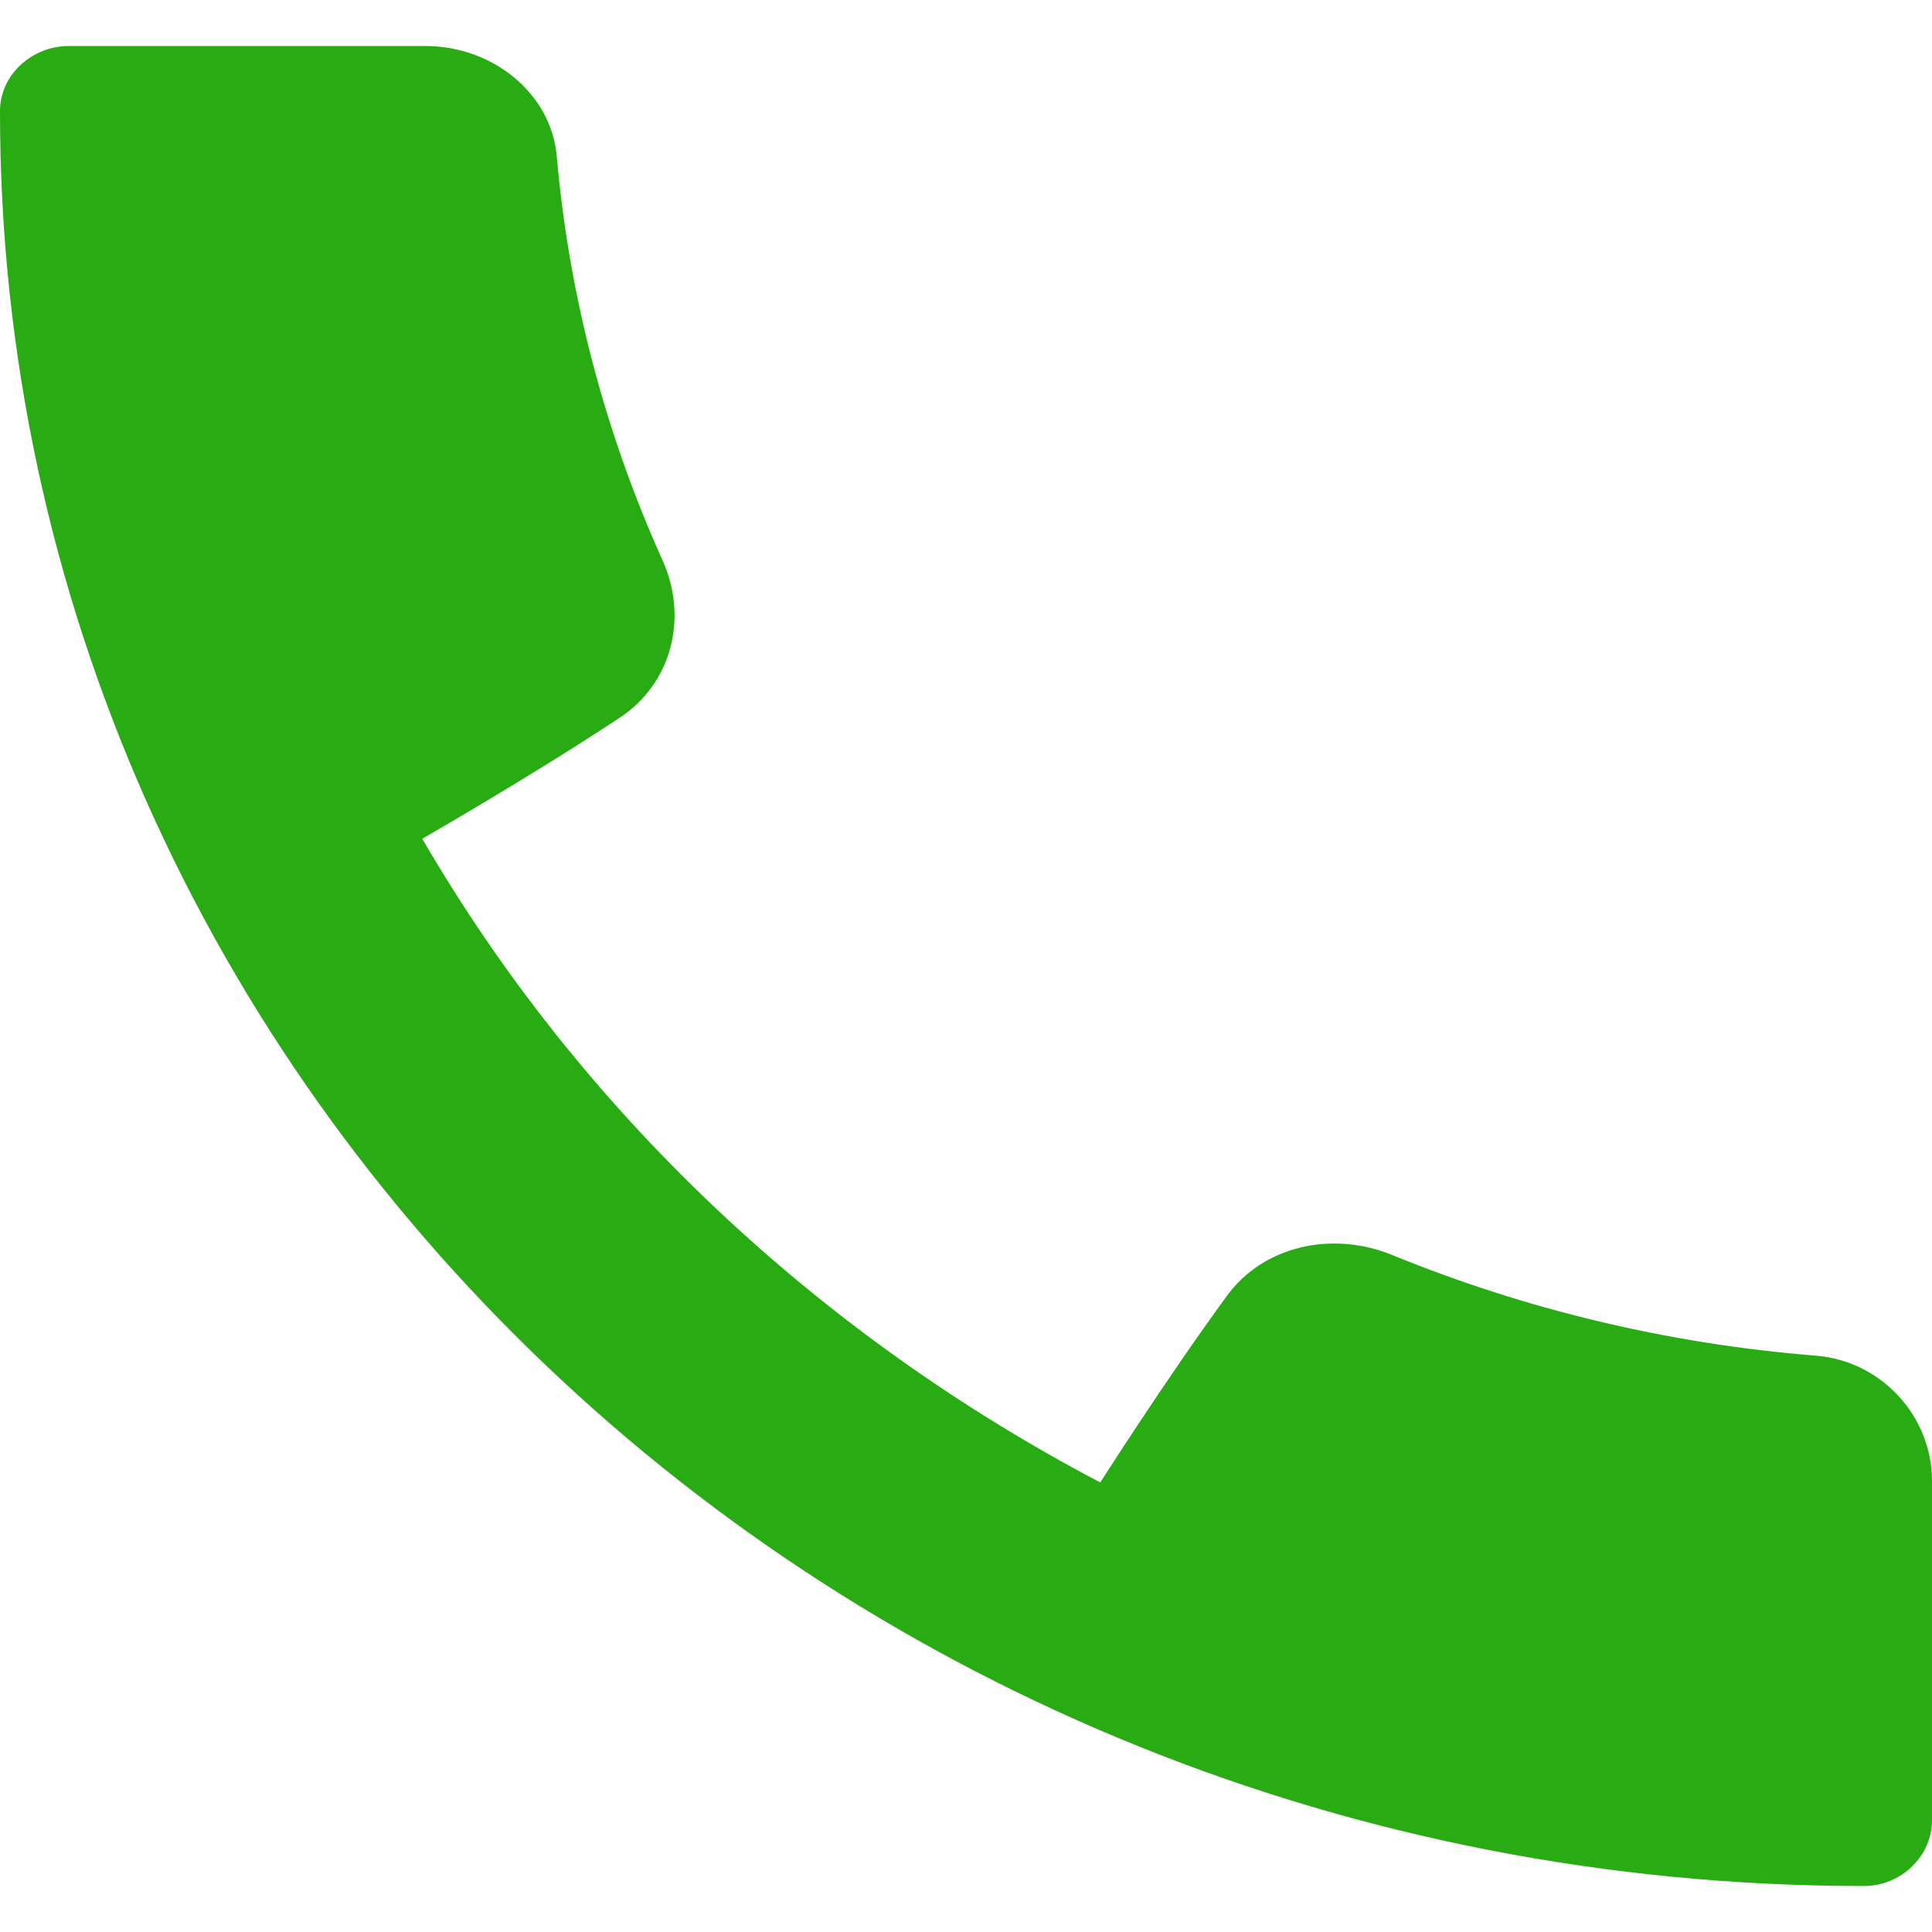 <svg width="16" height="16" viewBox="0 0 16 16" fill="none" xmlns="http://www.w3.org/2000/svg">
<path d="M0.571 0.381C0.262 0.381 2.26104e-06 0.623 2.26104e-06 0.918C-0.005 9.025 6.923 15.623 15.437 15.619C15.746 15.619 16 15.37 16 15.075V12.263C16 11.737 15.59 11.272 15.038 11.227C13.8 11.128 12.619 10.839 11.526 10.392C11.034 10.192 10.463 10.315 10.159 10.734C9.646 11.437 9.112 12.277 9.112 12.277C6.753 11.038 4.801 9.191 3.497 6.946C3.497 6.946 4.387 6.436 5.129 5.946C5.569 5.657 5.698 5.111 5.488 4.643C5.019 3.601 4.715 2.476 4.611 1.296C4.566 0.772 4.078 0.381 3.523 0.381H0.571Z" fill="#28AB13"/>
</svg>
